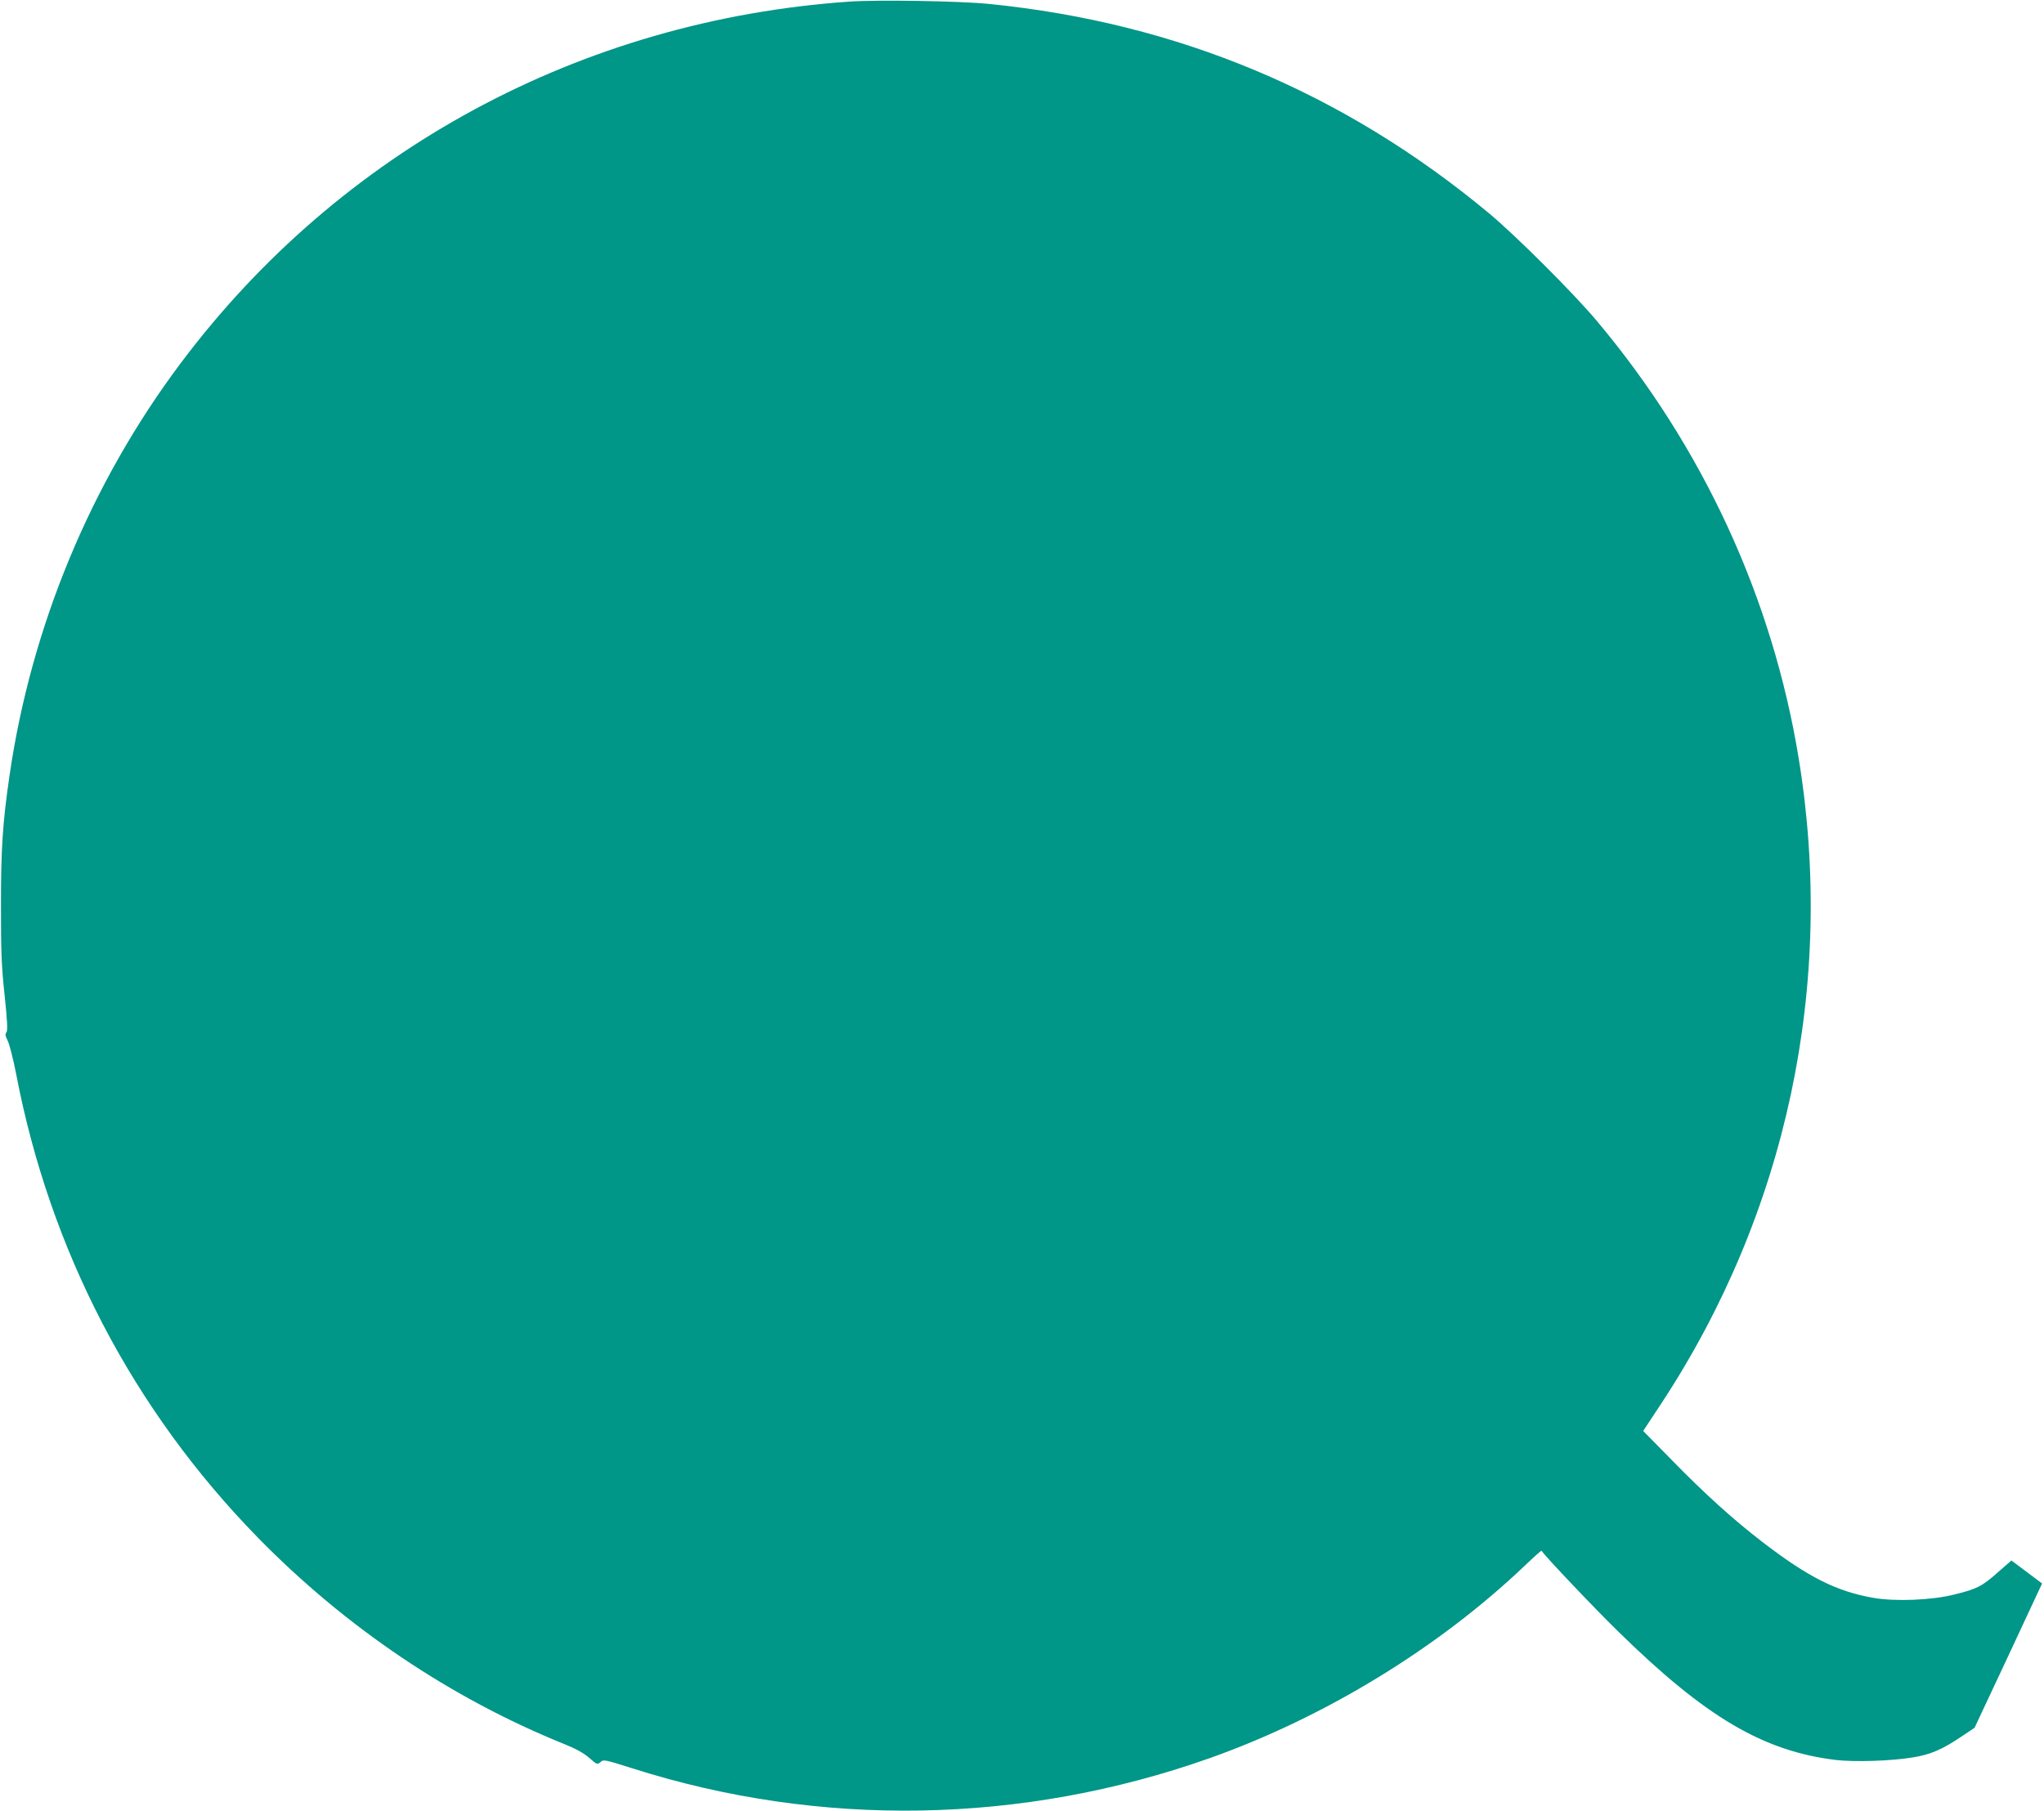 <?xml version="1.0" standalone="no"?>
<!DOCTYPE svg PUBLIC "-//W3C//DTD SVG 20010904//EN"
 "http://www.w3.org/TR/2001/REC-SVG-20010904/DTD/svg10.dtd">
<svg version="1.0" xmlns="http://www.w3.org/2000/svg"
 width="1280pt" height="1134pt" viewBox="0 0 1280 1134"
 preserveAspectRatio="xMidYMid meet">
<g transform="translate(0,1134) scale(0.1,-0.1)"
fill="#009688" stroke="none">
<path d="M5320 11330 c-1681 -116 -3191 -933 -4189 -2265 -563 -751 -935
-1648 -1071 -2579 -44 -302 -54 -460 -54 -816 0 -291 3 -379 23 -563 17 -165
20 -221 11 -232 -9 -10 -7 -22 8 -52 11 -21 34 -112 52 -203 212 -1111 731
-2107 1515 -2909 549 -561 1207 -1005 1917 -1292 75 -30 123 -57 158 -87 49
-43 51 -44 71 -26 19 17 25 15 197 -39 1176 -375 2444 -352 3617 63 721 256
1431 689 1973 1205 56 54 104 96 105 94 28 -40 333 -362 484 -509 545 -534
904 -745 1357 -801 119 -14 348 -7 486 16 110 18 182 49 301 129 l84 56 212
452 211 452 -96 72 -96 72 -86 -75 c-98 -87 -129 -103 -271 -138 -141 -36
-371 -45 -508 -21 -232 41 -407 129 -696 351 -178 137 -358 299 -562 508
l-183 186 114 173 c786 1195 1091 2626 860 4038 -164 1005 -601 1951 -1264
2740 -146 174 -508 535 -675 674 -910 757 -1951 1193 -3129 1311 -180 19 -700
27 -876 15z"/>
</g>
</svg>
